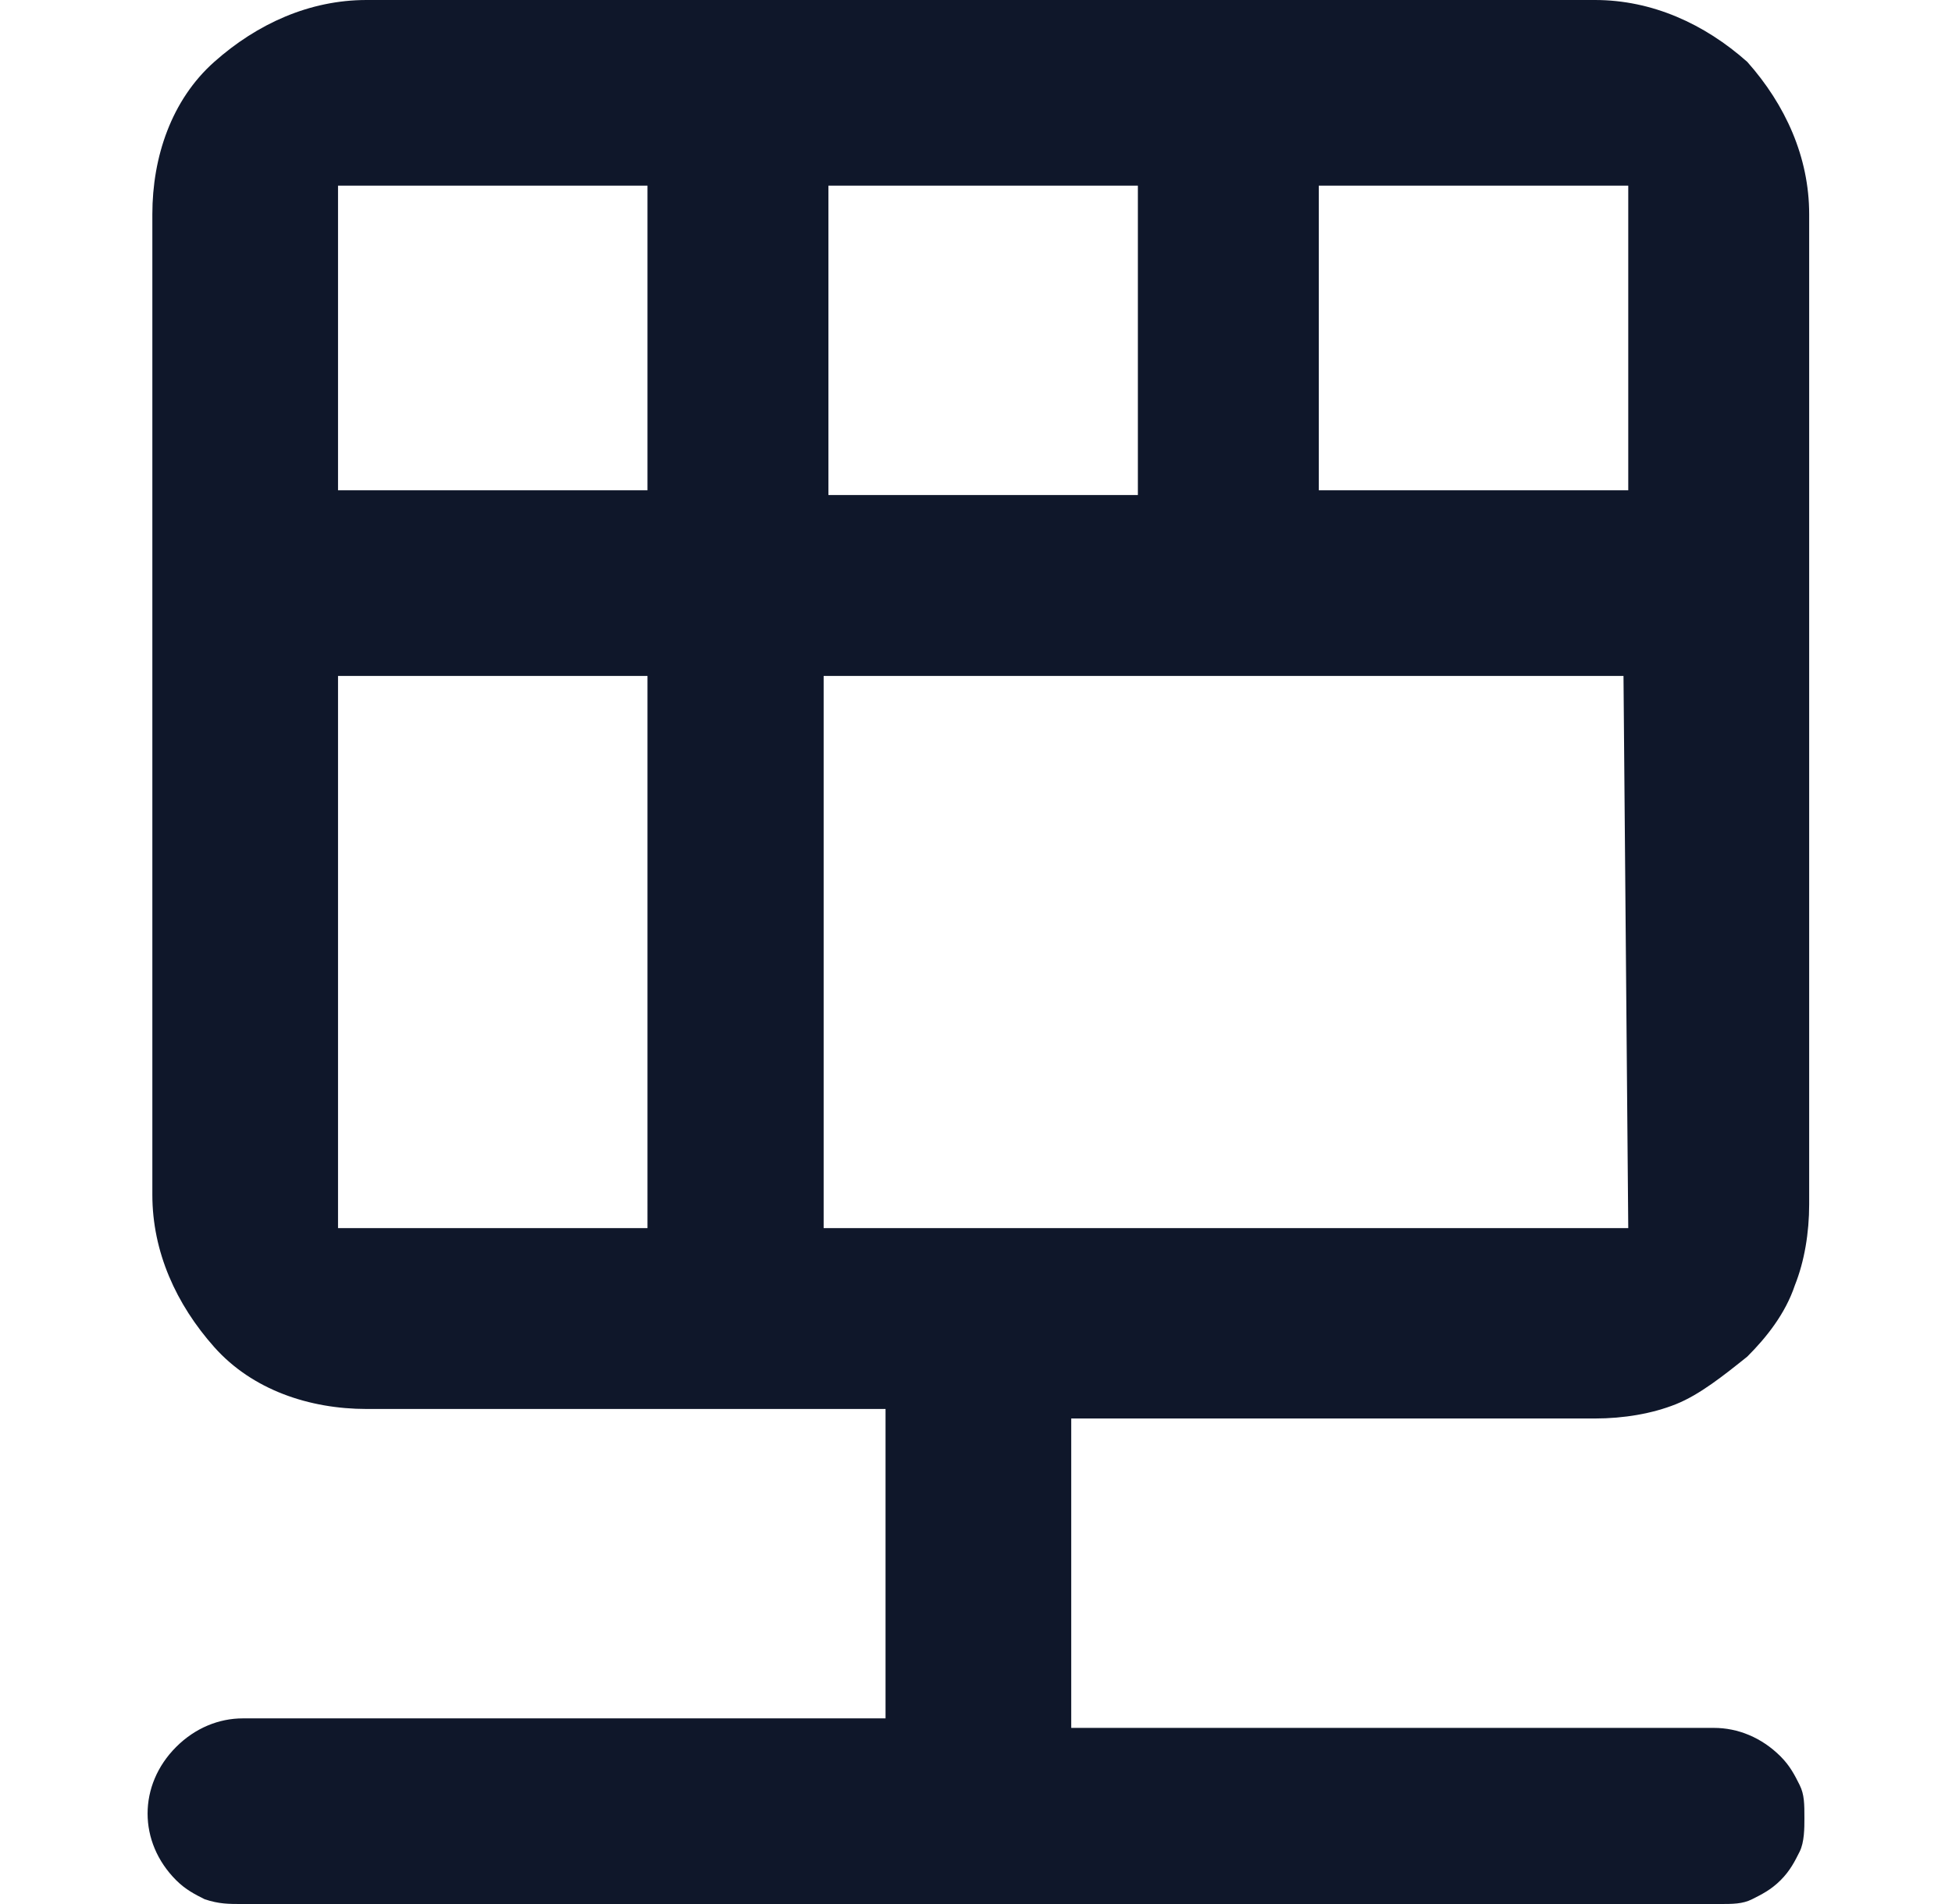 <?xml version="1.0" encoding="utf-8"?>
<!-- Generator: Adobe Illustrator 27.6.1, SVG Export Plug-In . SVG Version: 6.00 Build 0)  -->
<svg version="1.1" id="Ebene_1" xmlns="http://www.w3.org/2000/svg" xmlns:xlink="http://www.w3.org/1999/xlink" x="0px" y="0px"
	 viewBox="0 0 41 40" style="enable-background:new 0 0 41 40;" xml:space="preserve">
<style type="text/css">
	.st0{fill:#0F172A;}
</style>
<path class="st0" d="M33.5,0H7.7C6.5,0,5.4,0.5,4.5,1.3s-1.3,2-1.3,3.2v20.6c0,1.2,0.5,2.3,1.3,3.2s2,1.3,3.2,1.3h10.9v6.5H5.1
	c-0.5,0-1,0.2-1.4,0.6c-0.4,0.4-0.6,0.9-0.6,1.4c0,0.5,0.2,1,0.6,1.4c0.2,0.2,0.4,0.3,0.6,0.4C4.6,40,4.8,40,5.1,40h31
	c0.3,0,0.5,0,0.7-0.1c0.2-0.1,0.4-0.2,0.6-0.4c0.2-0.2,0.3-0.4,0.4-0.6c0.1-0.2,0.1-0.5,0.1-0.7c0-0.3,0-0.5-0.1-0.7
	c-0.1-0.2-0.2-0.4-0.4-0.6c-0.4-0.4-0.9-0.6-1.4-0.6H22.5v-6.5h11c0.6,0,1.2-0.1,1.7-0.3c0.5-0.2,1-0.6,1.5-1c0.4-0.4,0.8-0.9,1-1.5
	c0.2-0.5,0.3-1.1,0.3-1.7V4.5c0-1.2-0.5-2.3-1.3-3.2C35.8,0.5,34.7,0,33.5,0L33.5,0z M17.4,3.9h6.5v6.5h-6.5V3.9z M13.5,25.8H7.1
	V14.2h6.5V25.8z M13.5,10.3H7.1V3.9h6.5V10.3z M34.2,25.8H17.3V14.2h16.8L34.2,25.8z M34.2,10.3h-6.5V3.9h6.5V10.3z"/>
</svg>

